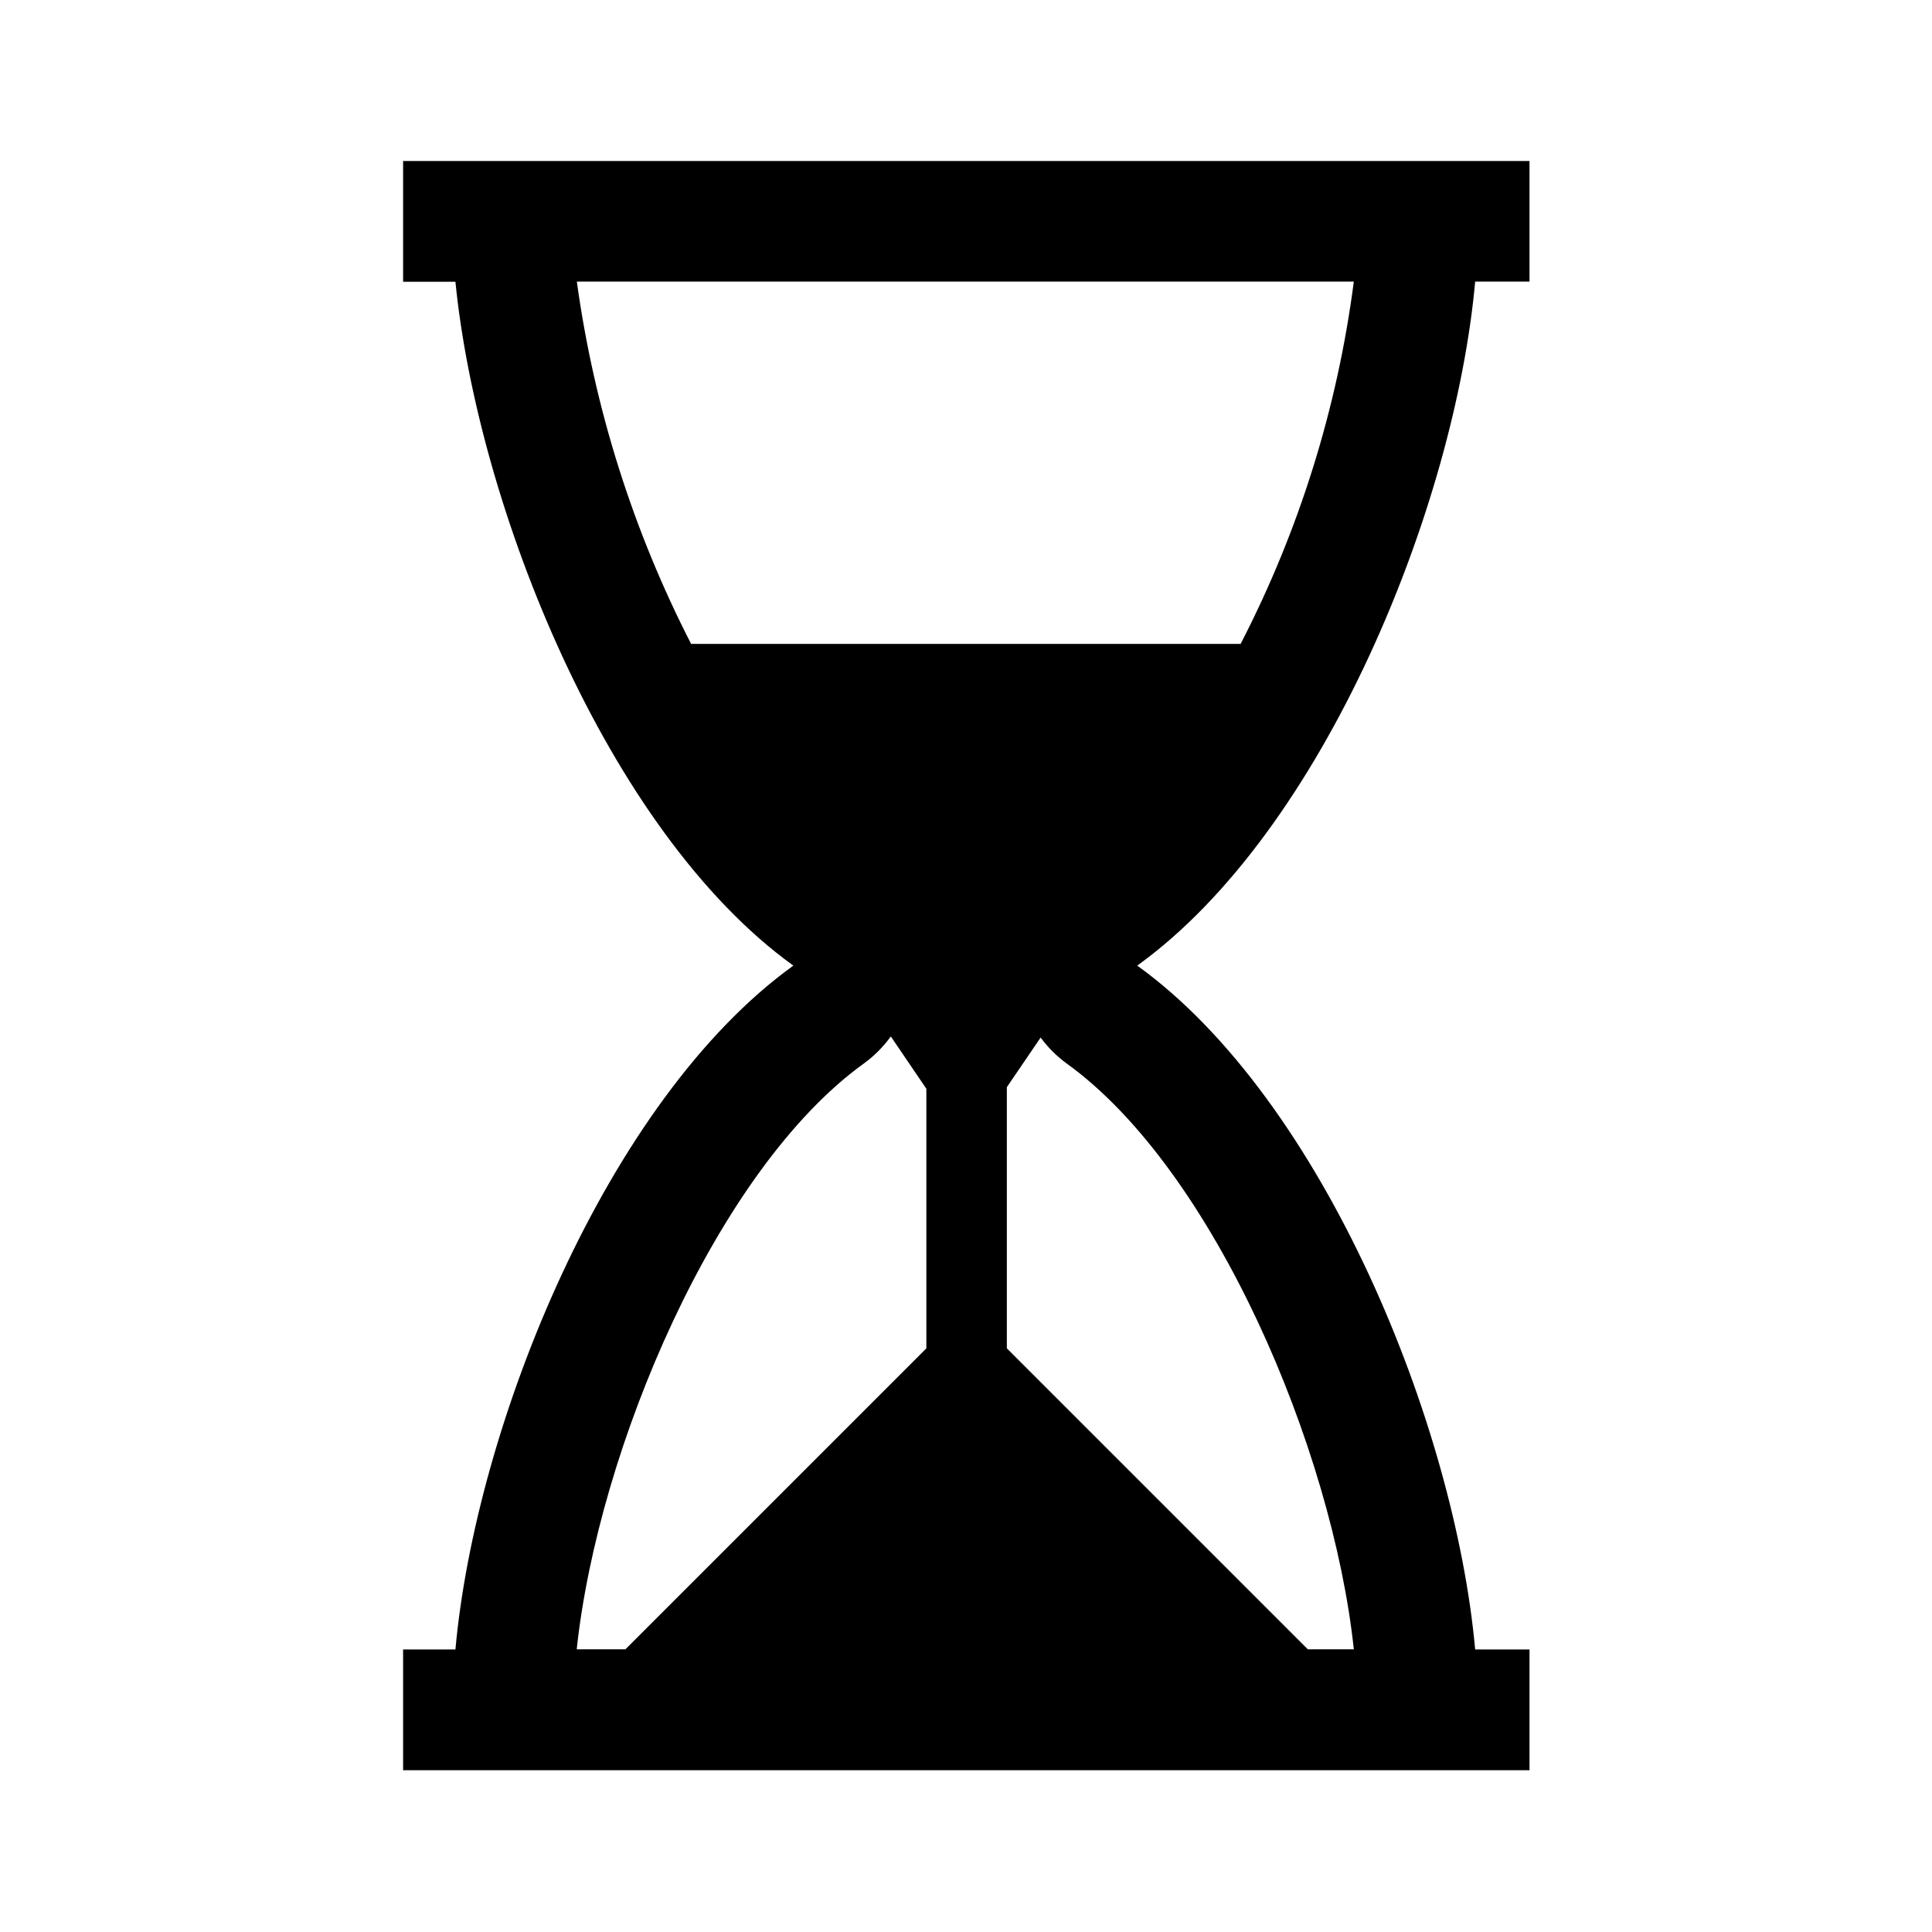 <svg width="96" height="96" xmlns="http://www.w3.org/2000/svg" xmlns:xlink="http://www.w3.org/1999/xlink" xml:space="preserve" overflow="hidden"><defs><clipPath id="clip0"><rect x="0" y="0" width="96" height="96"/></clipPath></defs><g clip-path="url(#clip0)"><path d="M73.3 13.994 76 13.994 76 8 20.03 8 20.03 14 22.63 14C23.73 25.093 30.13 41.285 39.421 47.981 30.126 54.681 23.63 70.868 22.63 81.962L20.03 81.962 20.03 87.962 76 87.962 76 81.962 73.3 81.962C72.3 70.868 65.8 54.677 56.509 47.981 65.805 41.279 72.3 25.087 73.3 13.994ZM67.27 13.994C66.455 20.275 64.552 26.366 61.646 31.994L34.34 31.994C31.448 26.356 29.529 20.271 28.663 13.994ZM42.926 52.843C43.441 52.469 43.892 52.016 44.264 51.5L46.03 54.1 46.03 67 31.077 81.953 28.657 81.953C29.718 72 35.607 58.116 42.926 52.843ZM67.271 81.953 64.983 81.953 50.03 67 50.03 54.02 51.708 51.556C52.071 52.048 52.506 52.482 53 52.843 60.322 58.116 66.21 72 67.271 81.953Z"/></g></svg>